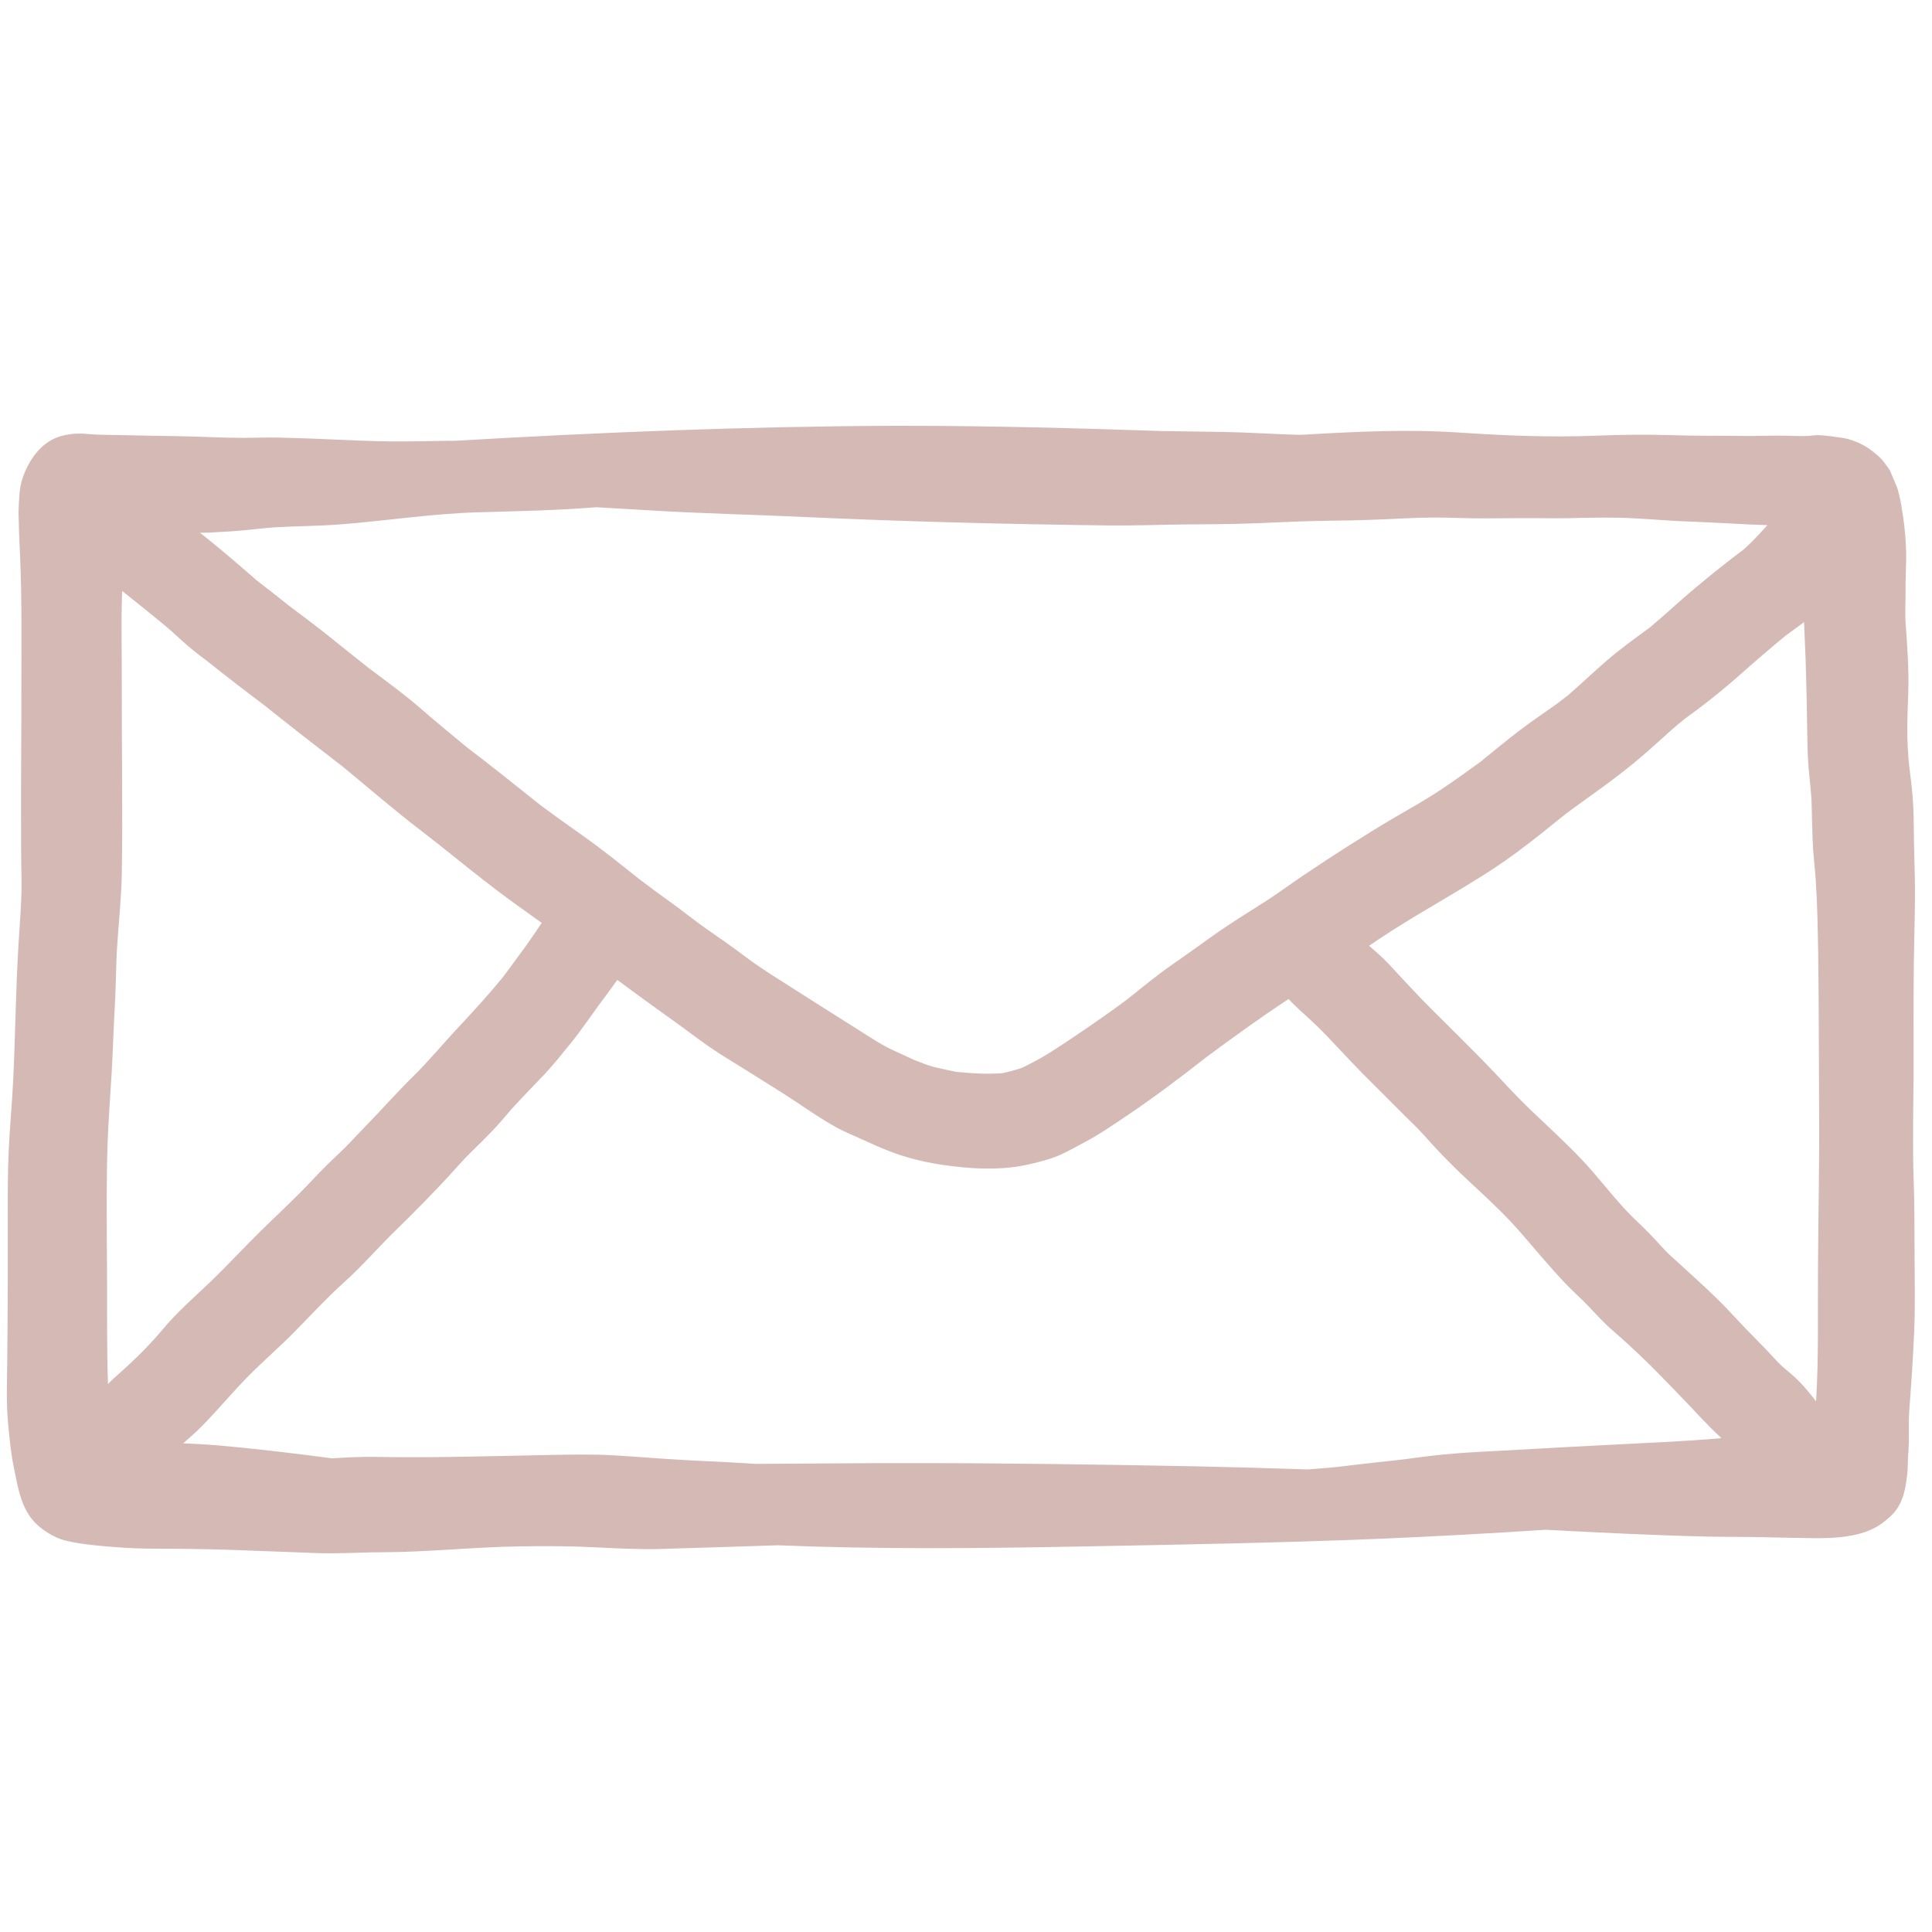 <?xml version="1.0" encoding="utf-8"?>
<!-- Generator:  Illustrator 24.2.3, SVG Export Plug-In . SVG Version: 6.00 Build 0)  -->
<svg version="1.1" id="Layer_1" xmlns="http://www.w3.org/2000/svg" xmlns:xlink="http://www.w3.org/1999/xlink" x="0px" y="0px"
	 viewBox="0 0 122 122" style="enable-background:new 0 0 122 122;" xml:space="preserve">
<style type="text/css">
	.st0{fill:#D5B9B5;}
</style>
<path class="st0" d="M120.85,61.05c0.02-2.09,0.12-4.18,0.05-6.27c-0.03-1.07-0.05-2.13-0.06-3.19c-0.02-1.36-0.21-2.69-0.39-4.04
	c0.04,0.28,0.08,0.56,0.12,0.84c-0.19-1.53-0.13-3.09-0.07-4.63c0.05-1.49-0.06-2.96-0.17-4.45c-0.04-0.66,0.01-1.33,0-2
	c-0.01-0.68,0.03-1.36,0.04-2.04c0-0.59-0.03-1.19-0.09-1.78c-0.05-0.55-0.14-1.11-0.23-1.65c-0.03-0.19-0.08-0.38-0.12-0.57
	c-0.04-0.17-0.08-0.33-0.14-0.5c-0.15-0.36-0.3-0.71-0.45-1.07c-0.23-0.32-0.44-0.66-0.74-0.91c-0.27-0.24-0.59-0.49-0.92-0.67
	c-0.4-0.22-0.88-0.4-1.34-0.47c-0.48-0.07-0.96-0.14-1.44-0.17c-0.24-0.01-0.48,0.03-0.72,0.05c-0.59,0.02-1.2-0.02-1.8-0.02
	c-0.34,0-0.67,0-1,0.01c-0.41,0.01-0.81,0.01-1.22,0.01c-1.54-0.02-3.08,0-4.62-0.05c-1.56-0.05-3.13-0.03-4.69,0.03
	c-2.93,0.12-5.84,0-8.77-0.2c-1.1-0.07-2.19-0.1-3.29-0.1c-1.93,0-3.87,0.09-5.8,0.2c-0.31,0.02-0.61,0.04-0.92,0.05
	c-1.55-0.04-3.11-0.15-4.66-0.18c-1.34-0.02-2.68-0.04-4.02-0.06c-5.38-0.18-10.75-0.33-16.13-0.33c-0.34,0-0.68,0-1.02,0
	c-9.19,0.04-18.39,0.41-27.57,0.95c-0.21,0-0.42-0.01-0.63,0c-1.4,0.02-2.81,0.06-4.21,0.02c-1.44-0.04-2.87-0.12-4.3-0.17
	c-0.67-0.02-1.34-0.04-2.01-0.06c-0.72-0.01-1.44,0.02-2.15,0.02c-1.43,0-2.86-0.09-4.28-0.11c-1.28-0.02-2.55-0.04-3.83-0.07
	c-0.55-0.01-1.12-0.01-1.67-0.06c-0.21-0.02-0.39-0.03-0.57-0.03c-0.32,0-0.64,0.03-1.02,0.12c-1.37,0.31-2.22,1.57-2.61,2.81
	c-0.17,0.55-0.18,1.19-0.21,1.77c-0.02,0.32,0,0.63,0.01,0.94c0.01,0.71,0.05,1.42,0.08,2.13c0.12,2.7,0.08,5.4,0.08,8.1
	c0.01,2.77-0.03,5.54-0.02,8.31c0,1.32,0,2.65,0.03,3.97c0.02,1.42-0.12,2.85-0.2,4.27c-0.17,2.82-0.19,5.66-0.33,8.48
	c-0.07,1.47-0.22,2.94-0.28,4.41c-0.06,1.29-0.06,2.57-0.06,3.85c0.01,3.07,0,6.14-0.03,9.2c-0.01,1.42-0.08,2.84,0.06,4.25
	c0.09,0.92,0.18,1.85,0.37,2.76c0.25,1.21,0.45,2.53,1.36,3.44c0.45,0.45,1.18,0.9,1.79,1.07c0.58,0.15,1.15,0.23,1.74,0.3
	c0.92,0.1,1.83,0.17,2.75,0.21c0.81,0.03,1.61,0.03,2.42,0.03c1.48,0.01,2.96,0.04,4.44,0.1c1.51,0.06,3.02,0.11,4.53,0.17
	c1.42,0.06,2.83-0.05,4.25-0.05c2.88-0.01,5.76-0.33,8.64-0.37c1.62-0.03,3.22-0.02,4.83,0.06c1.37,0.07,2.77,0.14,4.14,0.1
	c2.45-0.07,4.9-0.15,7.34-0.23c6.31,0.26,12.65,0.2,18.96,0.08c6.34-0.12,12.69-0.23,19.03-0.49c3.5-0.15,7.01-0.34,10.5-0.57
	c3.39,0.18,6.78,0.35,10.18,0.43c1.49,0.03,2.98,0.01,4.47,0.06c0.77,0.02,1.53,0.03,2.3,0.04c1.06,0.01,2.18-0.04,3.19-0.38
	c0.67-0.23,1.12-0.53,1.64-1.01c0.73-0.68,0.92-1.58,1.03-2.51c0.07-0.52,0.04-1.06,0.09-1.58c0.07-0.89-0.01-1.77,0.06-2.66
	c0.13-1.68,0.24-3.36,0.31-5.04c0.06-1.54,0.03-3.09,0.02-4.63c-0.01-1.63,0-3.26-0.06-4.88c-0.07-2.21-0.02-4.42,0-6.63
	C120.84,65.56,120.83,63.3,120.85,61.05z M13.06,33.64c0.69-0.04,1.39-0.07,2.08-0.13c0.73-0.06,1.46-0.16,2.19-0.21
	c1.36-0.08,2.71-0.08,4.07-0.18c2.93-0.22,5.85-0.69,8.8-0.77c2.48-0.07,4.98-0.12,7.46-0.32c1.19,0.07,2.38,0.14,3.57,0.21
	c3.21,0.19,6.42,0.26,9.64,0.41c6.35,0.29,12.71,0.45,19.07,0.53c1.55,0.02,3.1-0.04,4.64-0.06c1.6-0.02,3.19-0.01,4.79-0.08
	c1.56-0.07,3.12-0.14,4.69-0.16c1.57-0.01,3.14-0.07,4.7-0.15c1.15-0.06,2.27-0.06,3.42-0.02c1.16,0.04,2.32,0.02,3.48,0.01
	c0.49,0,0.98,0,1.47,0c0.67,0.01,1.34,0.01,2.01,0c1.14-0.03,2.27-0.05,3.41-0.02c1.12,0.04,2.23,0.14,3.35,0.2
	c1.1,0.05,2.19,0.09,3.29,0.15c0.81,0.05,1.61,0.09,2.42,0.11c-0.49,0.53-0.97,1.08-1.52,1.55c-1.01,0.76-1.99,1.54-2.96,2.35
	c-1,0.83-1.94,1.72-2.93,2.55c-0.95,0.7-1.91,1.38-2.8,2.16c-0.81,0.7-1.58,1.44-2.39,2.14c-0.24,0.19-0.49,0.37-0.73,0.56
	c-0.76,0.53-1.52,1.05-2.26,1.61c-0.87,0.66-1.71,1.35-2.55,2.04c-0.85,0.62-1.7,1.23-2.58,1.81c-0.92,0.61-1.88,1.14-2.82,1.69
	c-1.93,1.14-3.82,2.35-5.68,3.6c-0.95,0.64-1.88,1.34-2.86,1.94c-0.92,0.58-1.83,1.16-2.73,1.78c-0.93,0.66-1.85,1.33-2.79,1.98
	c-0.98,0.68-1.89,1.44-2.82,2.18c-1.07,0.8-2.17,1.56-3.28,2.31c-0.53,0.36-1.06,0.71-1.6,1.05c-0.56,0.36-1.17,0.67-1.77,0.97
	c-0.41,0.14-0.83,0.25-1.26,0.34c-0.97,0.07-1.96,0.01-2.93-0.09c-0.46-0.09-0.91-0.2-1.36-0.3c-0.43-0.11-0.85-0.29-1.27-0.45
	c-0.43-0.19-0.85-0.4-1.28-0.59c-0.8-0.36-1.5-0.85-2.24-1.31C52.6,64.03,51,63,49.39,61.98c-0.84-0.53-1.66-1.06-2.45-1.66
	c-0.73-0.56-1.49-1.07-2.24-1.6c-0.81-0.56-1.57-1.19-2.37-1.76c-0.69-0.49-1.37-0.99-2.03-1.5c-1.14-0.91-2.27-1.82-3.46-2.66
	c-0.91-0.65-1.83-1.3-2.73-1.97c-1.16-0.92-2.31-1.85-3.48-2.76c-0.37-0.29-0.74-0.57-1.12-0.86c-1-0.82-1.99-1.64-2.97-2.49
	c-1.03-0.9-2.15-1.7-3.25-2.53c-0.81-0.64-1.62-1.29-2.43-1.94c-0.85-0.69-1.74-1.34-2.61-2c-0.66-0.53-1.32-1.05-1.99-1.56
	c-1.02-0.89-2.03-1.76-3.08-2.61c-0.19-0.15-0.37-0.3-0.56-0.44C12.77,33.64,12.91,33.64,13.06,33.64z M10.23,84
	c-0.93,1.11-1.99,2.11-3.08,3.07c-0.11,0.1-0.22,0.22-0.33,0.33c-0.08-2.22-0.05-4.46-0.06-6.68C6.75,77.91,6.7,75.1,6.79,72.3
	c0.05-1.51,0.17-3.02,0.26-4.54c0.08-1.41,0.12-2.82,0.2-4.23c0.08-1.38,0.07-2.75,0.17-4.13c0.1-1.39,0.24-2.78,0.27-4.18
	c0.07-3.98-0.01-7.97,0-11.95c0.01-1.95-0.05-3.91,0.02-5.86c0-0.03,0-0.06,0-0.09c0.05,0.04,0.1,0.08,0.16,0.12
	c0.74,0.59,1.48,1.19,2.22,1.79c0.49,0.4,0.96,0.82,1.43,1.25c0.5,0.46,1.03,0.87,1.57,1.27c1.17,0.94,2.36,1.85,3.57,2.76
	c1.66,1.33,3.33,2.63,5.02,3.93c1.64,1.35,3.24,2.74,4.93,4.03c0.33,0.26,0.66,0.51,0.99,0.77c1.27,1.02,2.54,2.04,3.84,3.03
	c0.91,0.69,1.84,1.34,2.77,2.01c-0.35,0.52-0.7,1.04-1.08,1.55c0.16-0.2,0.31-0.4,0.47-0.61c-0.64,0.83-1.24,1.69-1.87,2.52
	c-0.89,1.09-1.84,2.12-2.8,3.15c-0.95,1.01-1.83,2.09-2.82,3.06c-1.05,1.03-2.02,2.14-3.05,3.19c-0.53,0.54-1.03,1.11-1.58,1.63
	c-0.61,0.57-1.2,1.15-1.76,1.75c-1.07,1.15-2.23,2.2-3.35,3.31c-1.06,1.05-2.08,2.15-3.15,3.18C12.19,81.98,11.14,82.9,10.23,84z
	 M108.55,90.83c-2.11,0.18-4.24,0.27-6.36,0.38c-2.41,0.12-4.82,0.25-7.24,0.39c-1.01,0.05-2.02,0.1-3.02,0.18
	c-1.09,0.08-2.16,0.22-3.24,0.37c-1.18,0.14-2.36,0.25-3.54,0.4c-0.86,0.11-1.72,0.18-2.58,0.24c-2.42-0.08-4.84-0.15-7.26-0.2
	c-5.89-0.11-11.78-0.2-17.67-0.2c-0.62,0-1.24,0-1.86,0c-2.7,0.01-5.4,0.04-8.09,0.05c-0.2-0.01-0.39-0.03-0.59-0.04
	c-1.61-0.1-3.21-0.15-4.81-0.26c-1.52-0.09-3.03-0.24-4.55-0.28c-1.51-0.03-3.02,0.02-4.53,0.05c-3.13,0.06-6.25,0.15-9.38,0.09
	c-0.95-0.02-1.9,0.03-2.86,0.09c-2.19-0.29-4.37-0.55-6.57-0.76c-0.94-0.09-1.88-0.15-2.83-0.19c0.28-0.25,0.57-0.5,0.85-0.76
	c1.04-1,1.95-2.11,2.94-3.15c0.96-1.01,2.03-1.93,3.02-2.91c1.11-1.11,2.16-2.28,3.33-3.33c1.15-1.03,2.15-2.2,3.26-3.28
	c1.14-1.11,2.25-2.24,3.34-3.41c0.46-0.5,0.9-1.02,1.39-1.5c0.56-0.54,1.12-1.1,1.65-1.67c0.43-0.46,0.82-0.97,1.27-1.44
	c0.51-0.55,1.04-1.1,1.56-1.64c0.66-0.67,1.25-1.43,1.85-2.16c0.7-0.86,1.3-1.78,1.97-2.66c-0.15,0.2-0.31,0.4-0.47,0.61
	c0.5-0.65,0.98-1.3,1.45-1.96c1.08,0.8,2.17,1.6,3.27,2.38c1.18,0.83,2.3,1.74,3.53,2.49c1.23,0.76,2.46,1.53,3.68,2.3
	c1.15,0.73,2.26,1.55,3.46,2.2c0.47,0.25,0.97,0.45,1.45,0.67c0.65,0.3,1.3,0.59,1.96,0.84c1.35,0.5,2.71,0.77,4.15,0.92
	c1.1,0.12,2.24,0.16,3.34,0.04c0.82-0.09,1.58-0.28,2.37-0.51c0.84-0.25,1.62-0.72,2.39-1.13c0.83-0.44,1.61-0.98,2.39-1.5
	c1.79-1.2,3.5-2.48,5.19-3.81c1.7-1.26,3.42-2.51,5.19-3.67c0.01-0.01,0.01-0.01,0.02-0.01c0.24,0.25,0.48,0.49,0.73,0.72
	c0.58,0.52,1.16,1.05,1.7,1.62c1,1.06,1.98,2.12,3.02,3.14c0.52,0.51,1.03,1.03,1.55,1.55c0.51,0.52,1.05,1.01,1.53,1.54
	c1,1.14,2.07,2.21,3.18,3.23c1.04,0.96,2.08,1.94,3,3.01c0.93,1.07,1.83,2.16,2.81,3.19c0.47,0.49,0.98,0.93,1.44,1.42
	c0.47,0.49,0.92,1,1.43,1.44c1.08,0.94,2.15,1.94,3.15,2.97c0.84,0.87,1.68,1.73,2.5,2.61c0.42,0.44,0.83,0.87,1.29,1.27
	C108.63,90.83,108.59,90.83,108.55,90.83z M114.8,80.1c-0.02,2.8,0.05,5.6-0.12,8.39c-0.44-0.57-0.9-1.13-1.44-1.61
	c-0.23-0.21-0.47-0.4-0.7-0.6c-0.33-0.3-0.61-0.64-0.92-0.96c-0.47-0.49-0.95-0.98-1.42-1.46c-0.54-0.55-1.05-1.14-1.6-1.68
	c-1-0.99-2.06-1.92-3.09-2.87c-0.47-0.43-0.88-0.93-1.33-1.39c-0.5-0.52-1.04-0.99-1.53-1.52c-0.96-1.03-1.81-2.17-2.78-3.19
	c-1-1.05-2.07-2.03-3.12-3.03c-1.09-1.03-2.06-2.14-3.1-3.2c-1.06-1.07-2.12-2.14-3.19-3.19c-0.96-0.95-1.87-1.96-2.79-2.94
	c-0.38-0.4-0.8-0.77-1.22-1.13c0.19-0.12,0.38-0.25,0.57-0.38c1.95-1.31,4.01-2.44,6.01-3.68c0.94-0.57,1.86-1.18,2.74-1.83
	c1.07-0.79,2.09-1.62,3.12-2.45c1.05-0.78,2.12-1.52,3.16-2.31c0.9-0.68,1.76-1.4,2.59-2.16c0.57-0.52,1.13-1.02,1.72-1.5
	c1.24-0.89,2.42-1.83,3.56-2.84c0.94-0.84,1.89-1.65,2.86-2.45c0.38-0.28,0.77-0.55,1.14-0.84c0.03,0.8,0.07,1.6,0.1,2.4
	c0.05,1.48,0.08,2.96,0.1,4.44c0.01,0.76,0.02,1.51,0.08,2.27c0.06,0.81,0.18,1.6,0.2,2.41c0.02,0.74,0.03,1.47,0.06,2.21
	c0.03,0.86,0.14,1.72,0.2,2.58c0.1,1.46,0.12,2.94,0.15,4.41c0.05,3.29,0.04,6.58,0.06,9.87C114.9,73.27,114.82,76.68,114.8,80.1z"
	/>
</svg>
